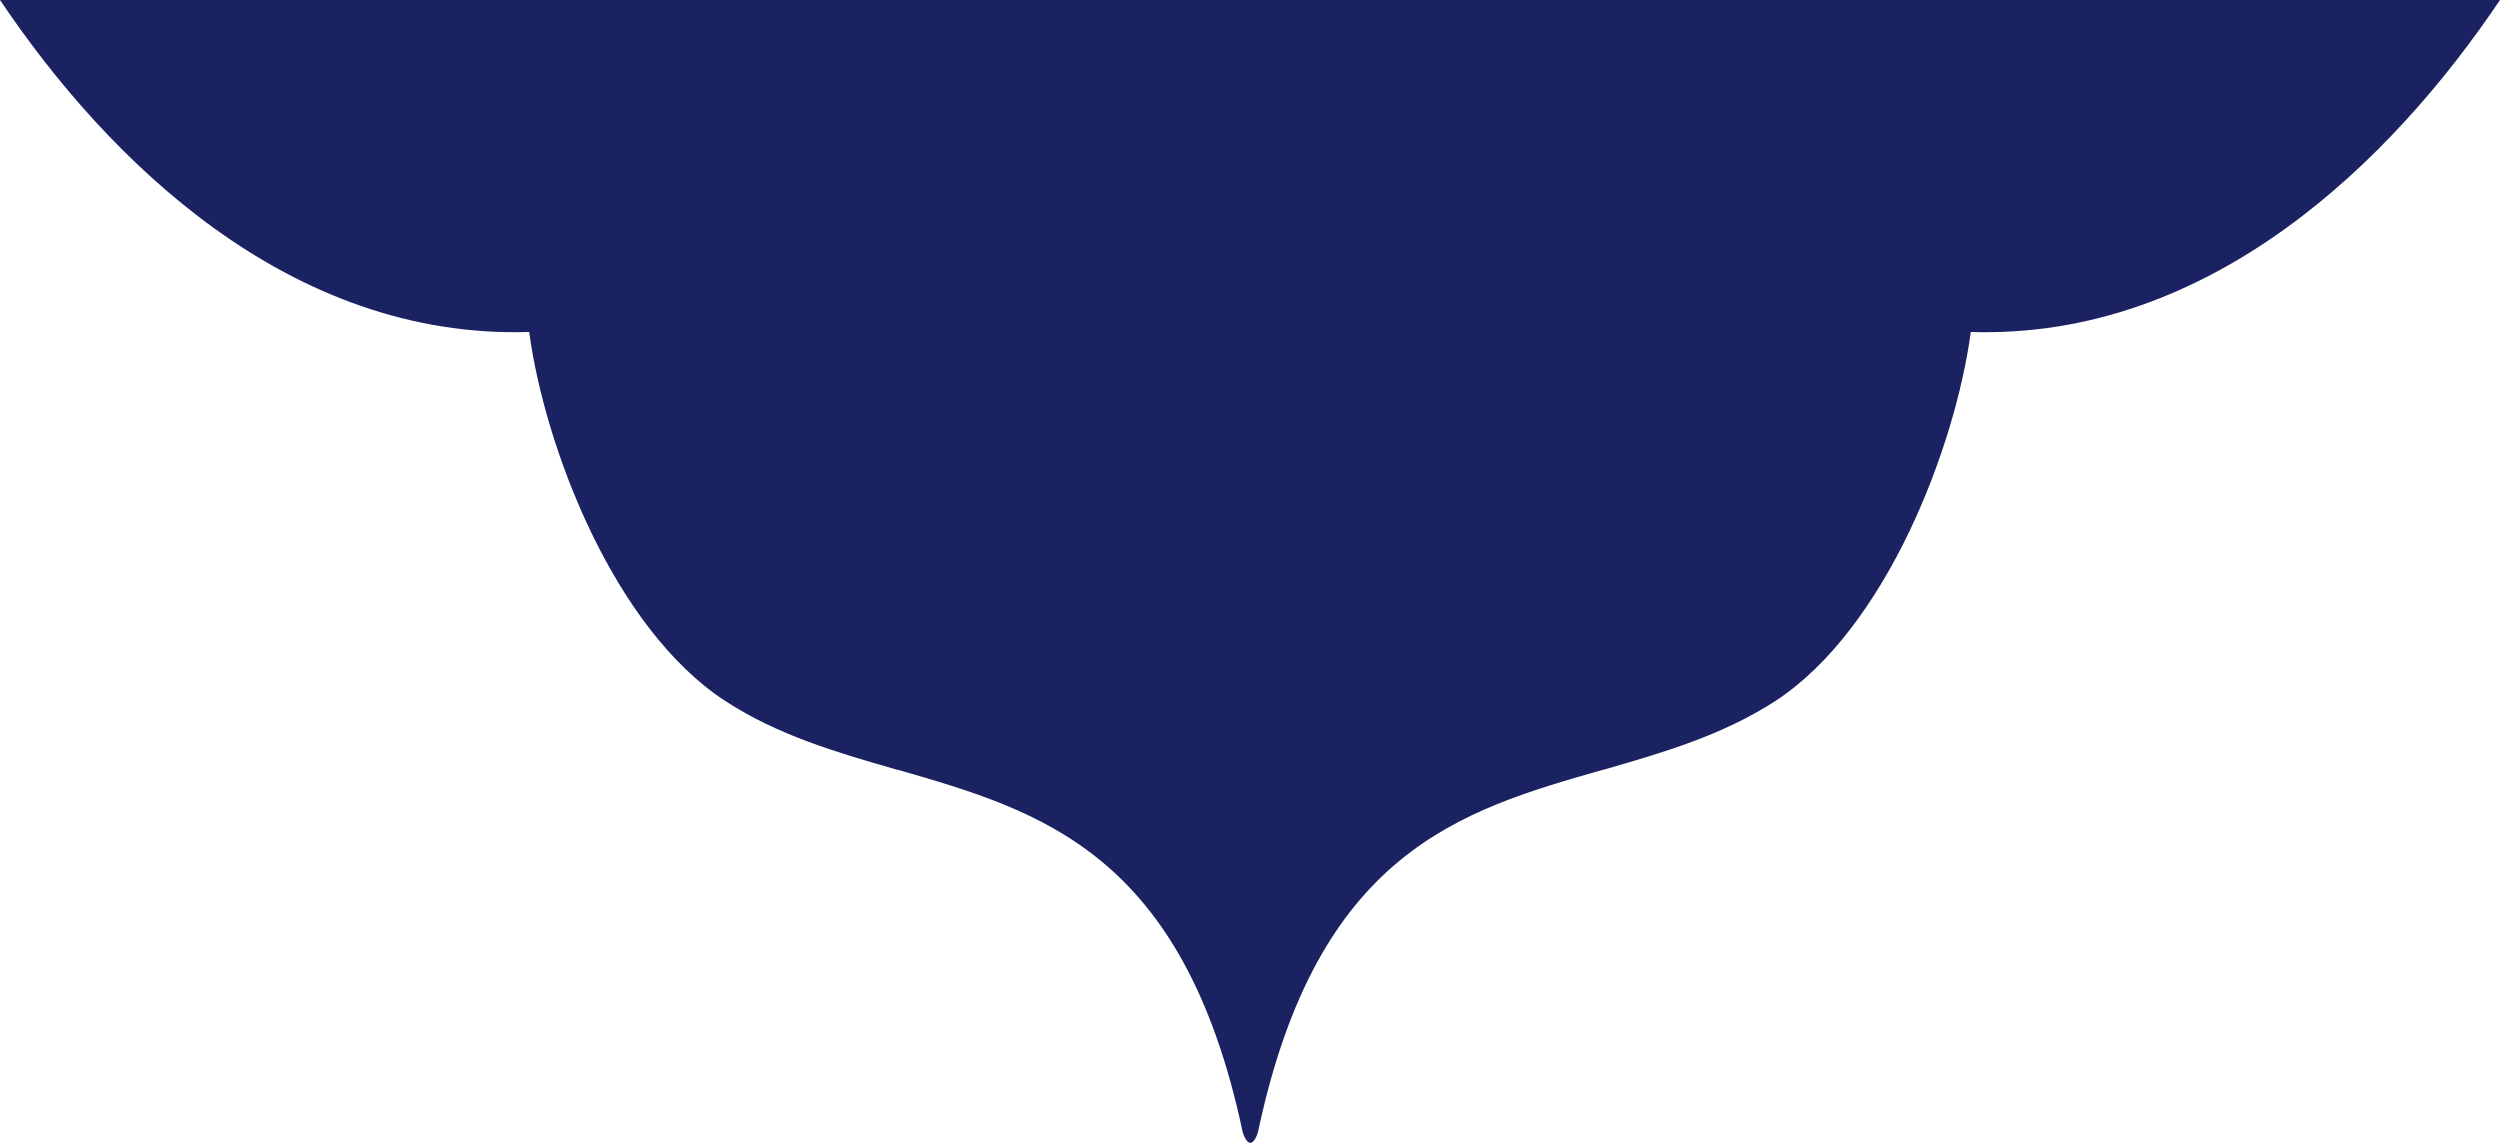 <svg xmlns="http://www.w3.org/2000/svg" viewBox="0 0 304 139"><defs><style>.cls-1{fill:#1b2262;fill-rule:evenodd;}</style></defs><g id="Layer_2" data-name="Layer 2"><g id="Layer_1-2" data-name="Layer 1"><path class="cls-1" d="M239.65,40.37C268.75,41.27,290.83,19.6,304,0H0C13.17,19.6,35.25,41.27,64.35,40.37c1.88,14,10.27,36,23.81,44.85,6.48,4.23,13.72,6.31,21,8.4h.07c17.29,5,34.66,10,41.87,44,.12.45.48,1.35.94,1.35s.82-.9.94-1.35c7.21-34.06,24.58-39.05,41.87-44h.07c7.24-2.09,14.48-4.17,21-8.4C229.38,76.38,237.77,54.36,239.65,40.37Z"/></g></g></svg>